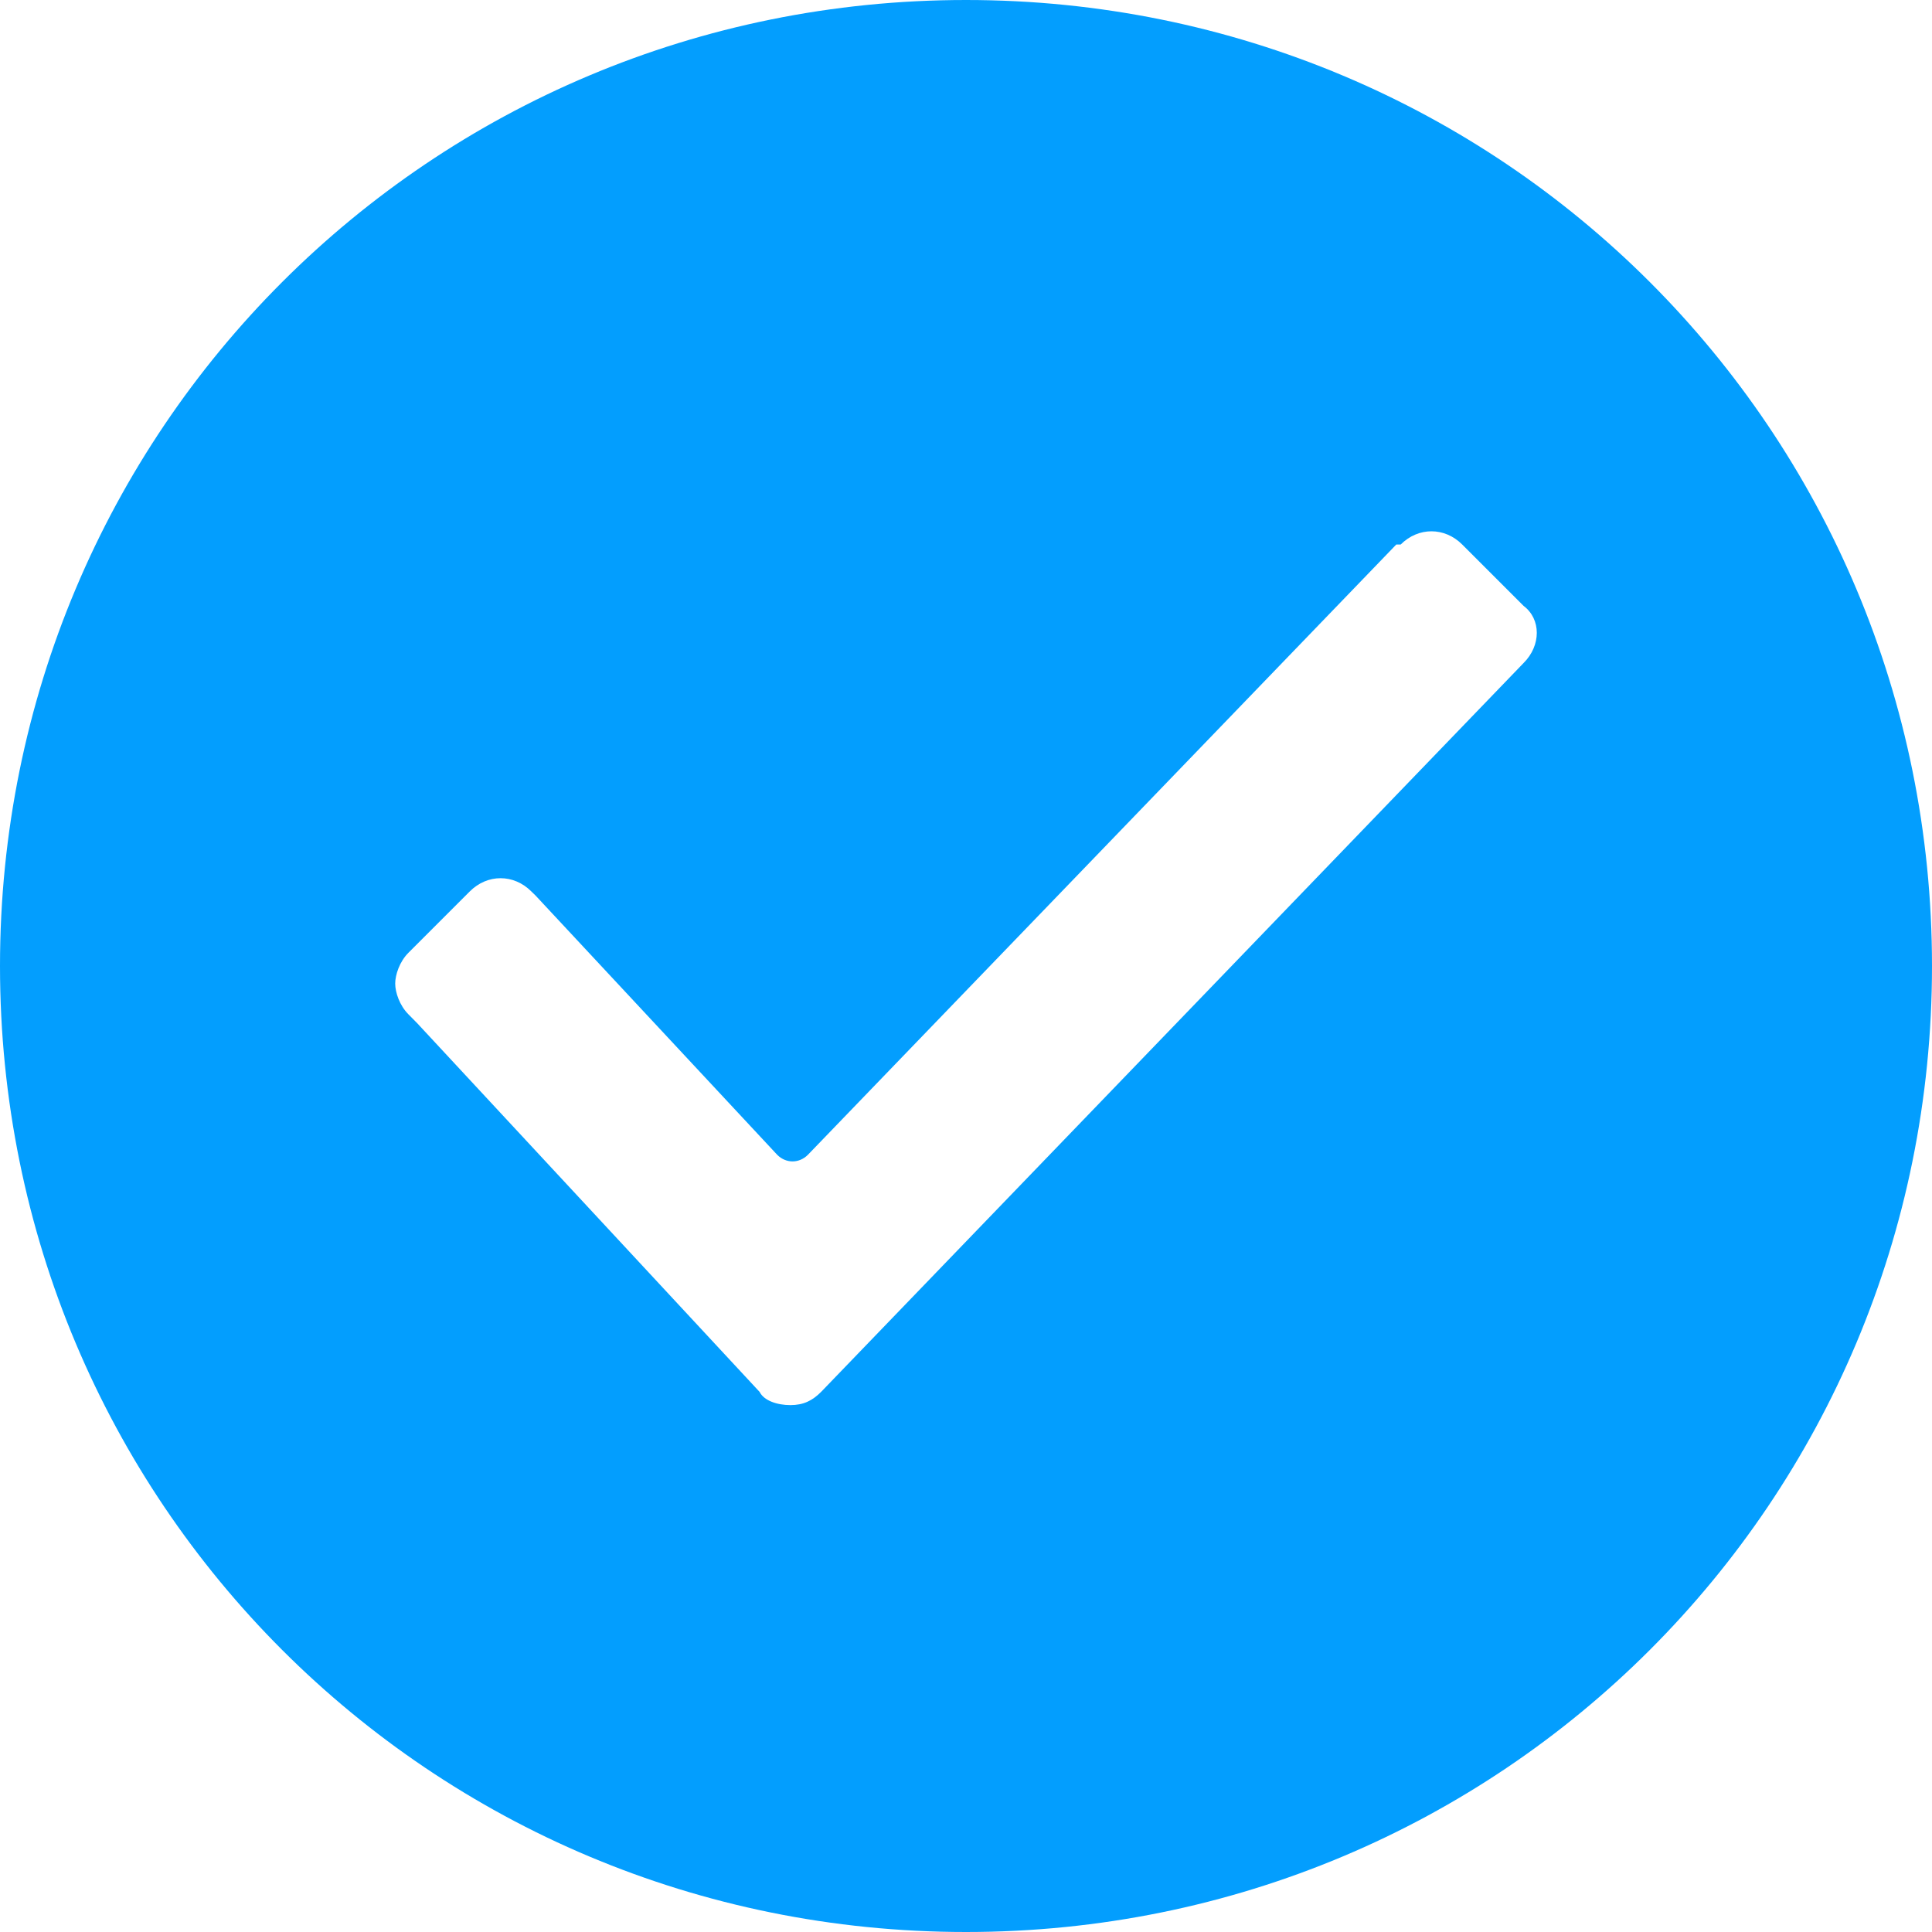 <svg width="18" height="18" viewBox="0 0 18 18" fill="none" xmlns="http://www.w3.org/2000/svg">
<path d="M9 0C4.009 0 0 4.009 0 9C0 13.991 4.009 18 9 18C13.991 18 18 13.991 18 9C18 4.009 13.991 0 9 0ZM14.195 6.177L7.65 12.968C7.568 13.05 7.486 13.091 7.364 13.091C7.241 13.091 7.118 13.05 7.077 12.968L3.886 9.532L3.805 9.45C3.723 9.368 3.682 9.245 3.682 9.164C3.682 9.082 3.723 8.959 3.805 8.877L4.377 8.305C4.541 8.141 4.786 8.141 4.95 8.305L4.991 8.345L7.241 10.759C7.323 10.841 7.445 10.841 7.527 10.759L13.009 5.073H13.05C13.214 4.909 13.459 4.909 13.623 5.073L14.195 5.645C14.359 5.768 14.359 6.014 14.195 6.177Z" fill="#039EFE"/>
</svg>
